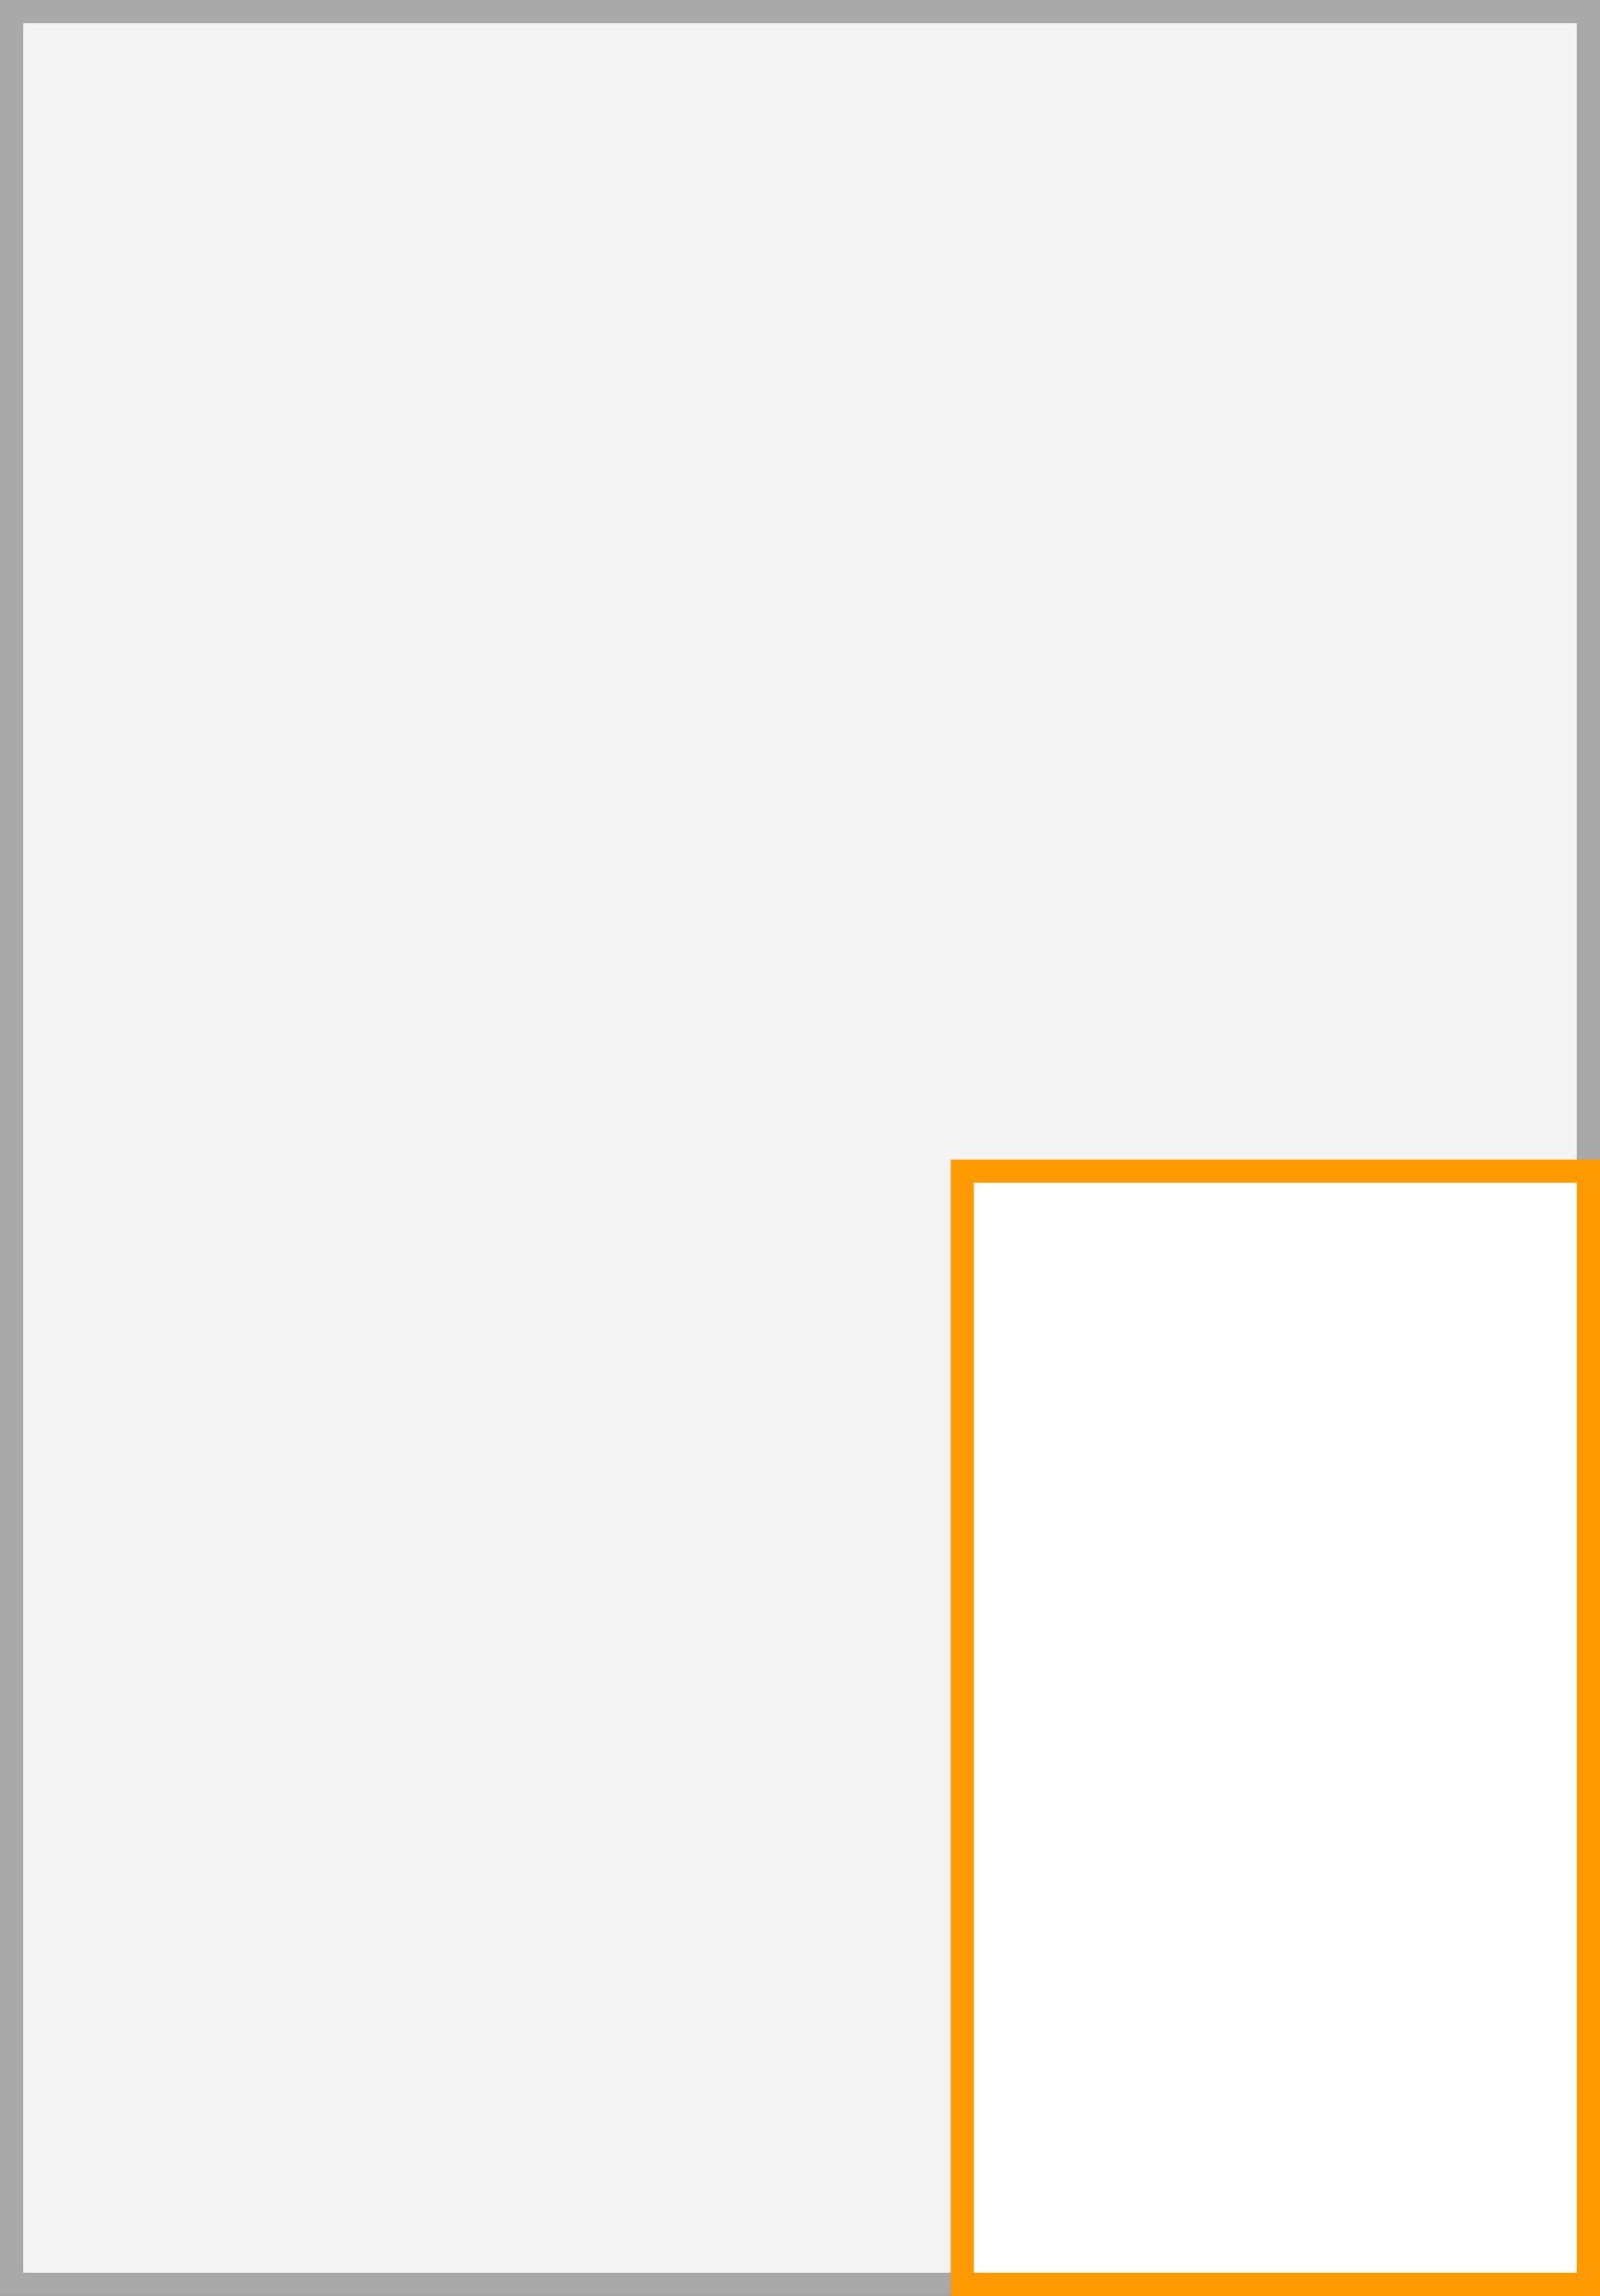 <svg xmlns="http://www.w3.org/2000/svg" width="69" height="99" viewBox="0 0 69 99">
  <rect x="0" y="0" width="69" height="99" fill="#333333" stroke="none"/>
  <title>58</title>
  <g>
    <g>
      <rect x="0.5" y="0.5" width="68" height="98" fill="#f3f3f3"/>
      <path d="M68,1V98H1V1H68m1-1H0V99H69V0Z" fill="#a8a8a8"/>
    </g>
    <g>
      <rect x="41.5" y="50.5" width="27" height="48" fill="#fff"/>
      <path d="M68,51V98H42V51H68m1-1H41V99H69V50Z" fill="#f90"/>
    </g>
  </g>
</svg>
